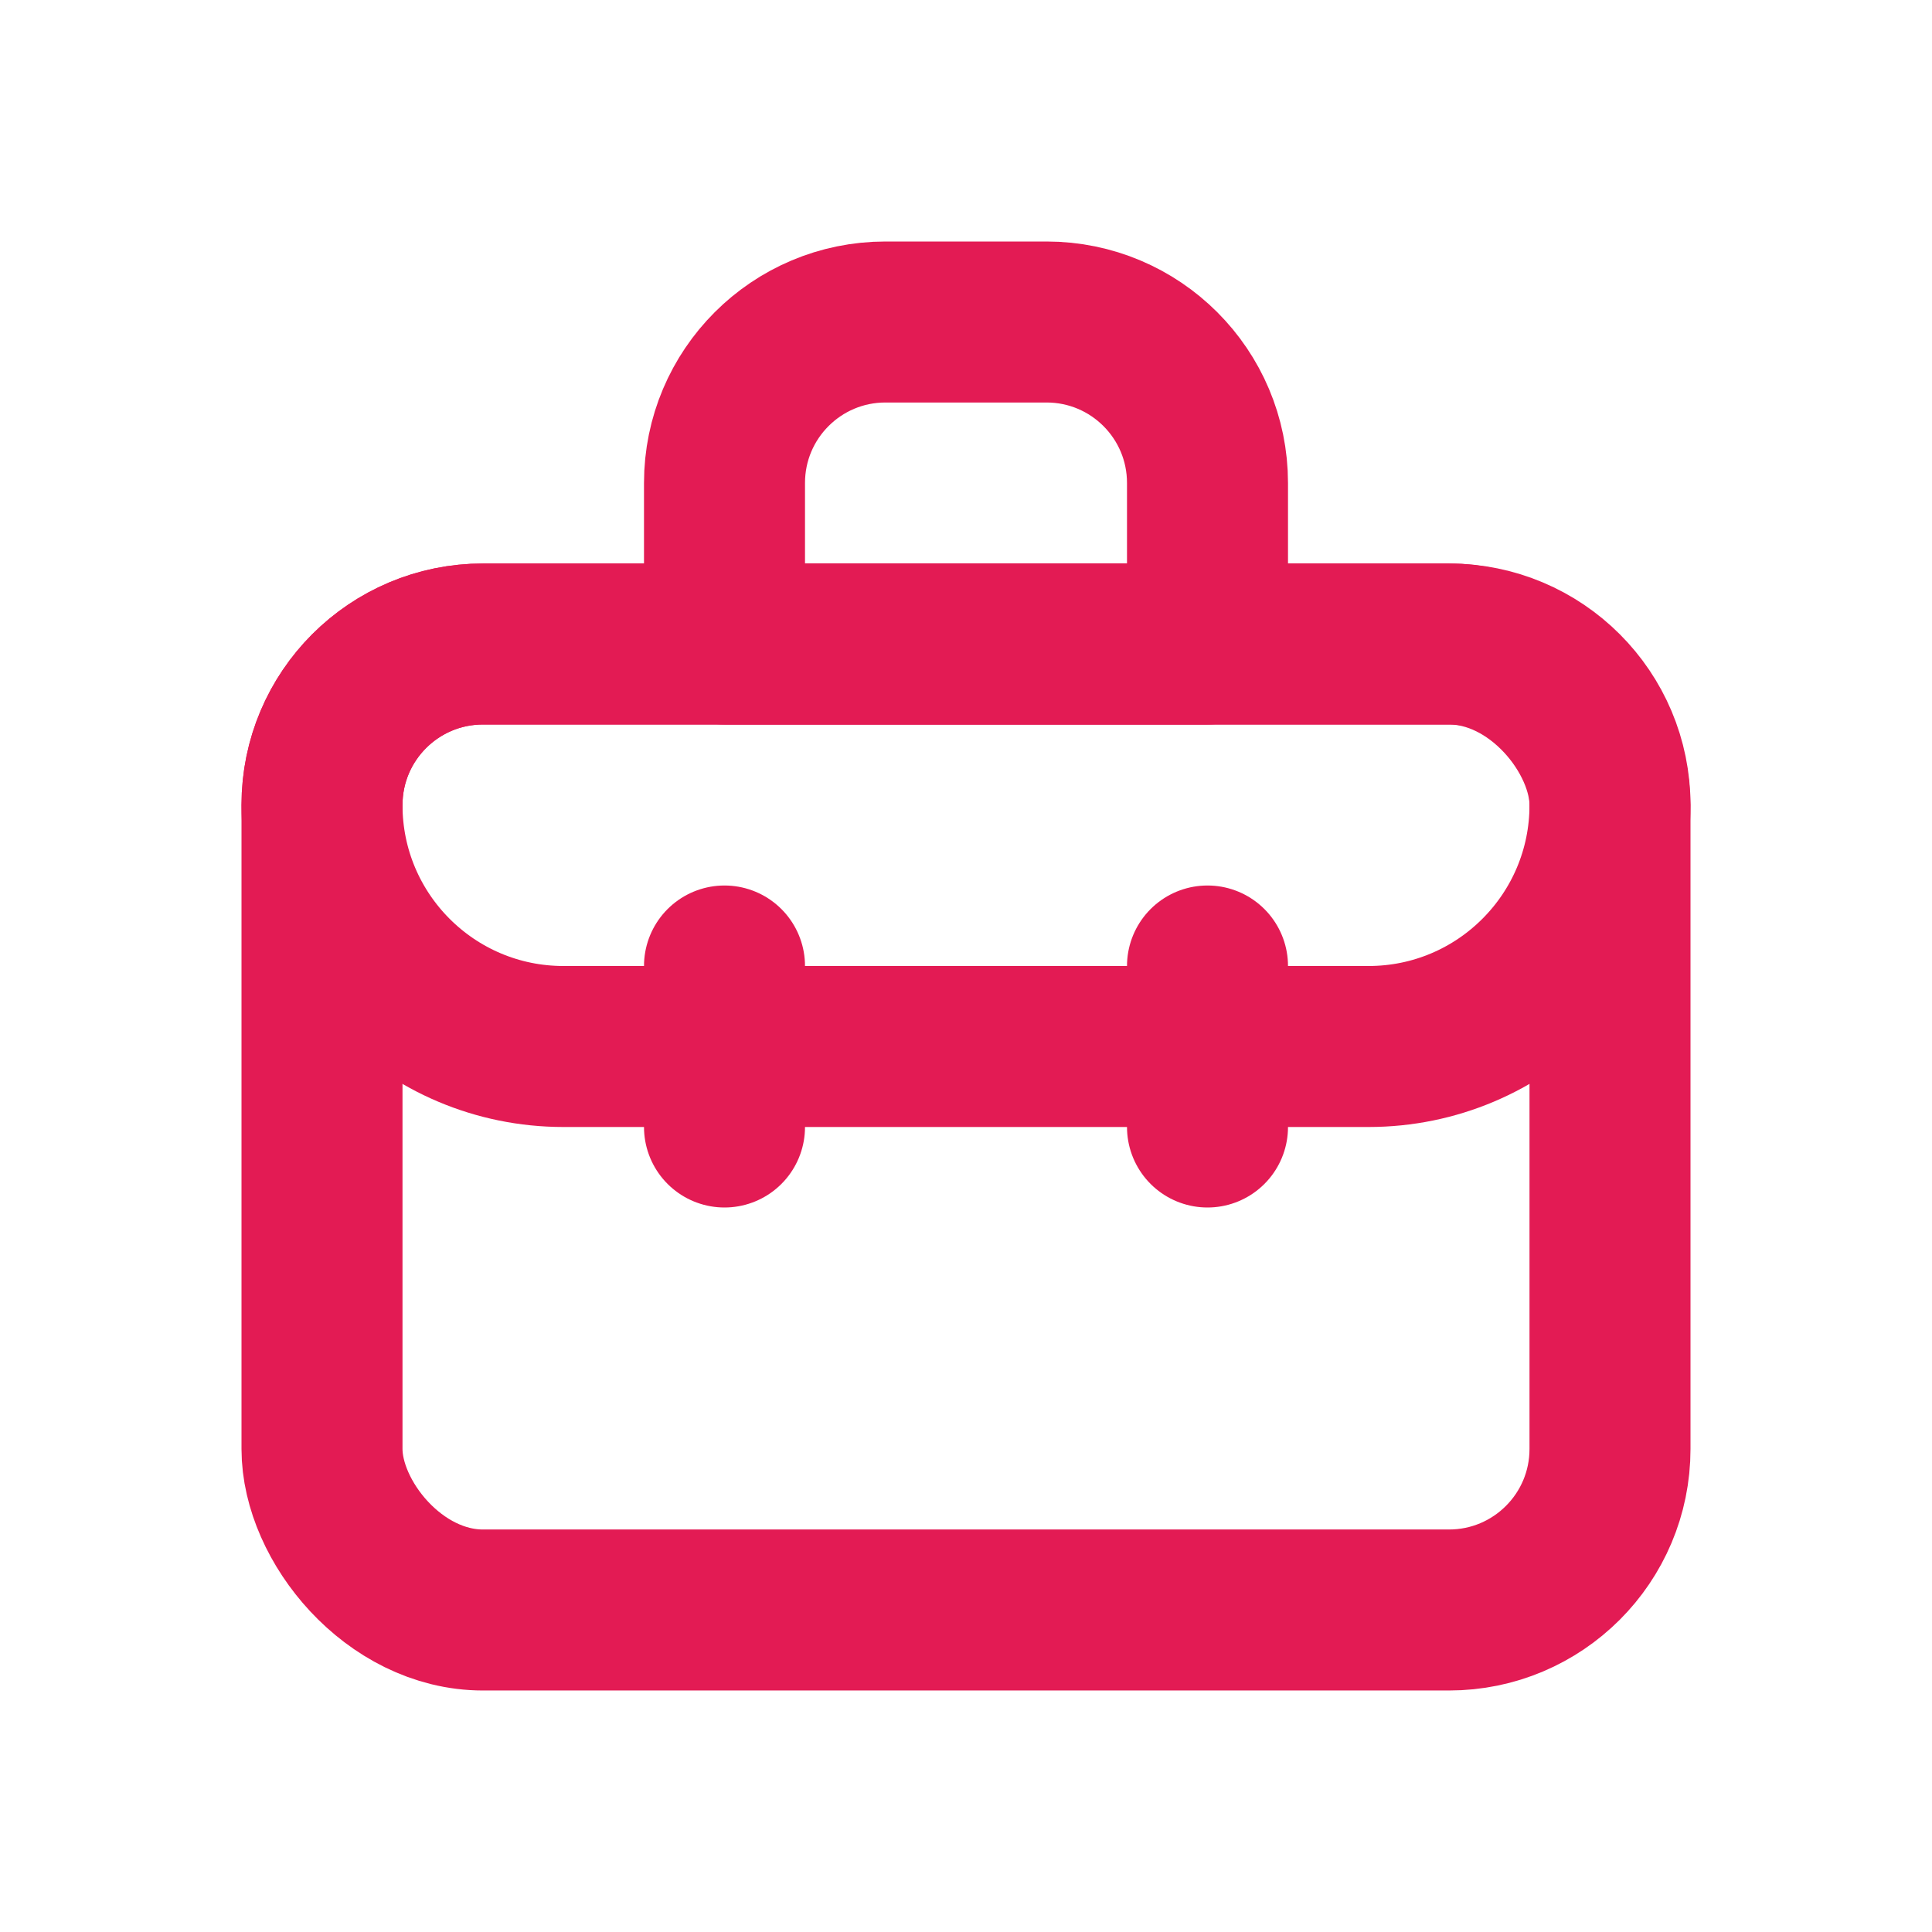 <svg width="24" height="24" viewBox="0 0 24 24" fill="none" xmlns="http://www.w3.org/2000/svg">
<path d="M4 10C4 8.895 4.895 8 6 8H18C19.105 8 20 8.895 20 10V10C20 11.657 18.657 13 17 13H7C5.343 13 4 11.657 4 10V10Z" stroke="#E31B54" stroke-width="2" stroke-linecap="round" stroke-linejoin="round"/>
<path d="M9 6C9 4.895 9.895 4 11 4H13C14.105 4 15 4.895 15 6V8H9V6Z" stroke="#E31B54" stroke-width="2" stroke-linecap="round" stroke-linejoin="round"/>
<rect x="4" y="8" width="16" height="12" rx="2" stroke="#E31B54" stroke-width="2" stroke-linecap="round" stroke-linejoin="round"/>
<path d="M9 12V14" stroke="#E31B54" stroke-width="2" stroke-linecap="round" stroke-linejoin="round"/>
<path d="M15 12V14" stroke="#E31B54" stroke-width="2" stroke-linecap="round" stroke-linejoin="round"/>
</svg>
